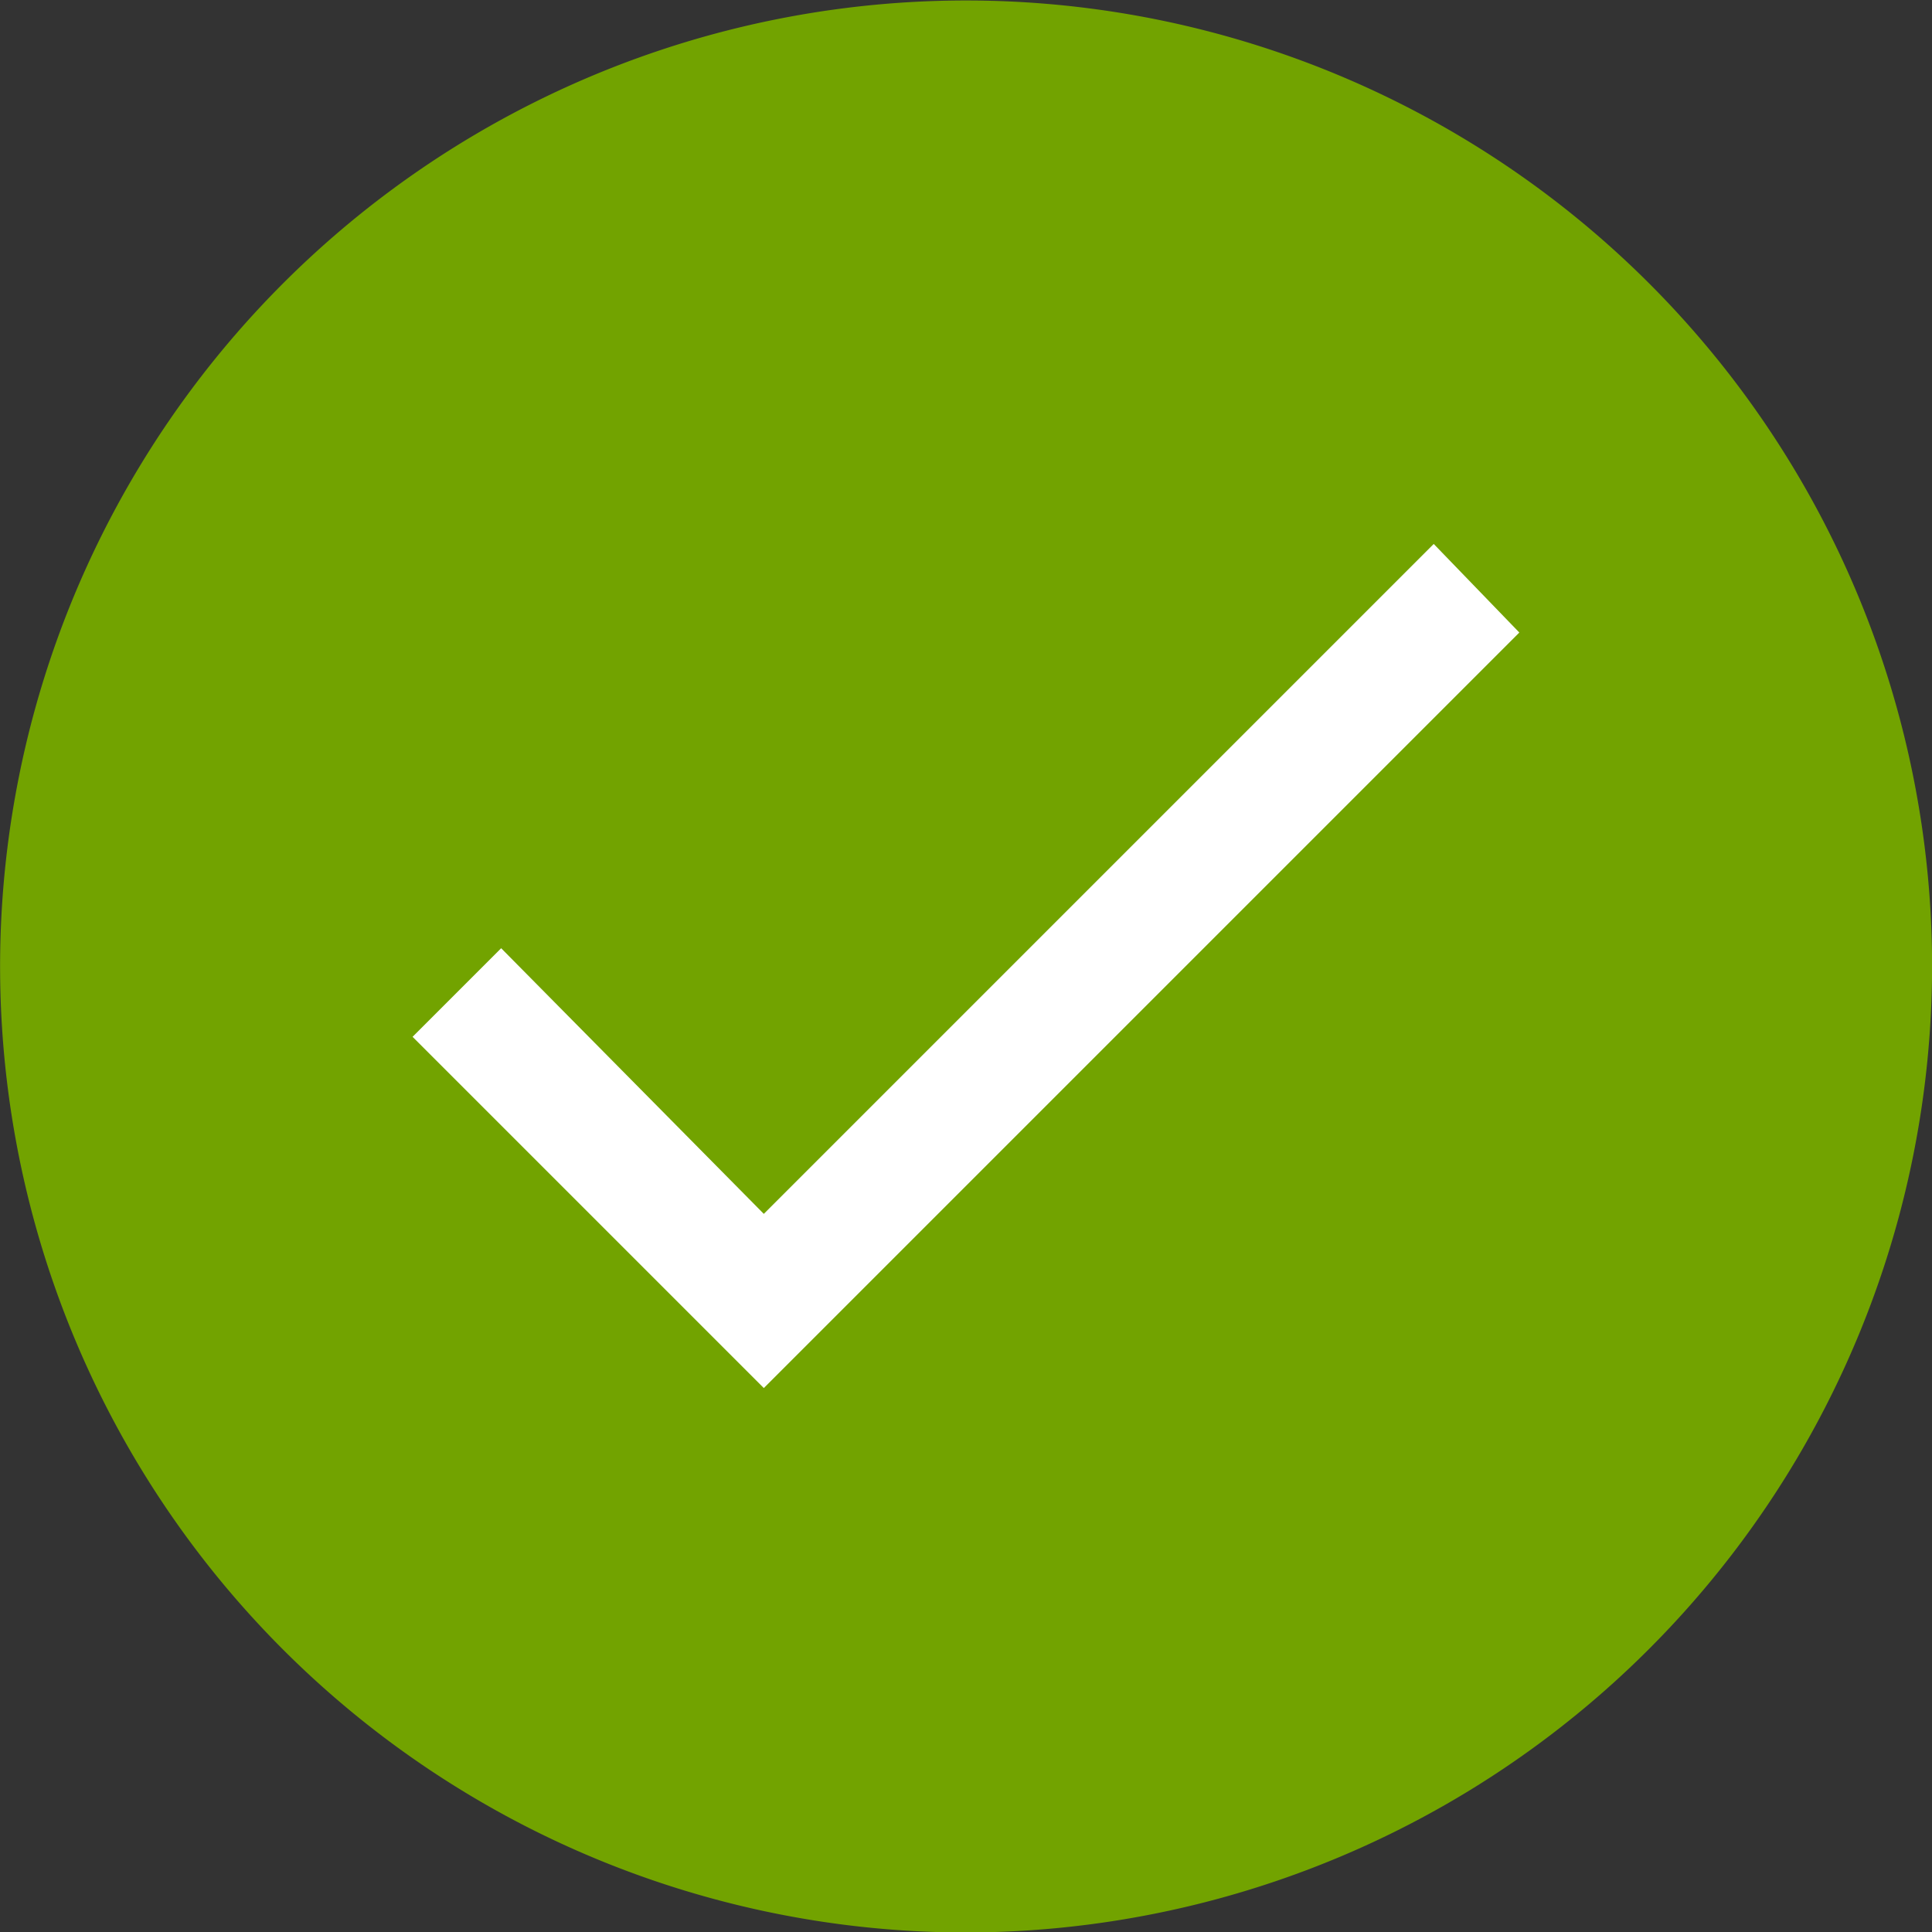 <svg id="normal" xmlns="http://www.w3.org/2000/svg" width="20" height="20.001" viewBox="0 0 20 20.001">
  <rect x="0" y="0" width="20" height="20.001" fill="#333333" stroke="none"/>
  <path id="Tracé_1864" data-name="Tracé 1864" d="M1060.39,296.427a8.541,8.541,0,1,1,8.541-8.541A8.551,8.551,0,0,1,1060.39,296.427Z" transform="translate(-1050.389 -277.884)" fill="none"/>
  <path id="Tracé_1865" data-name="Tracé 1865" d="M1060.6,298.1a10,10,0,1,1,10-10A10.012,10.012,0,0,1,1060.6,298.1Z" transform="translate(-1050.599 -278.095)" fill="#72a300"/>
  <path id="check" d="M3.636,12.091l6.935-6.935.886.917L3.636,13.894,0,10.258l.917-.917Z" transform="translate(4.271 0.475)" fill="#fff"/>
</svg>
